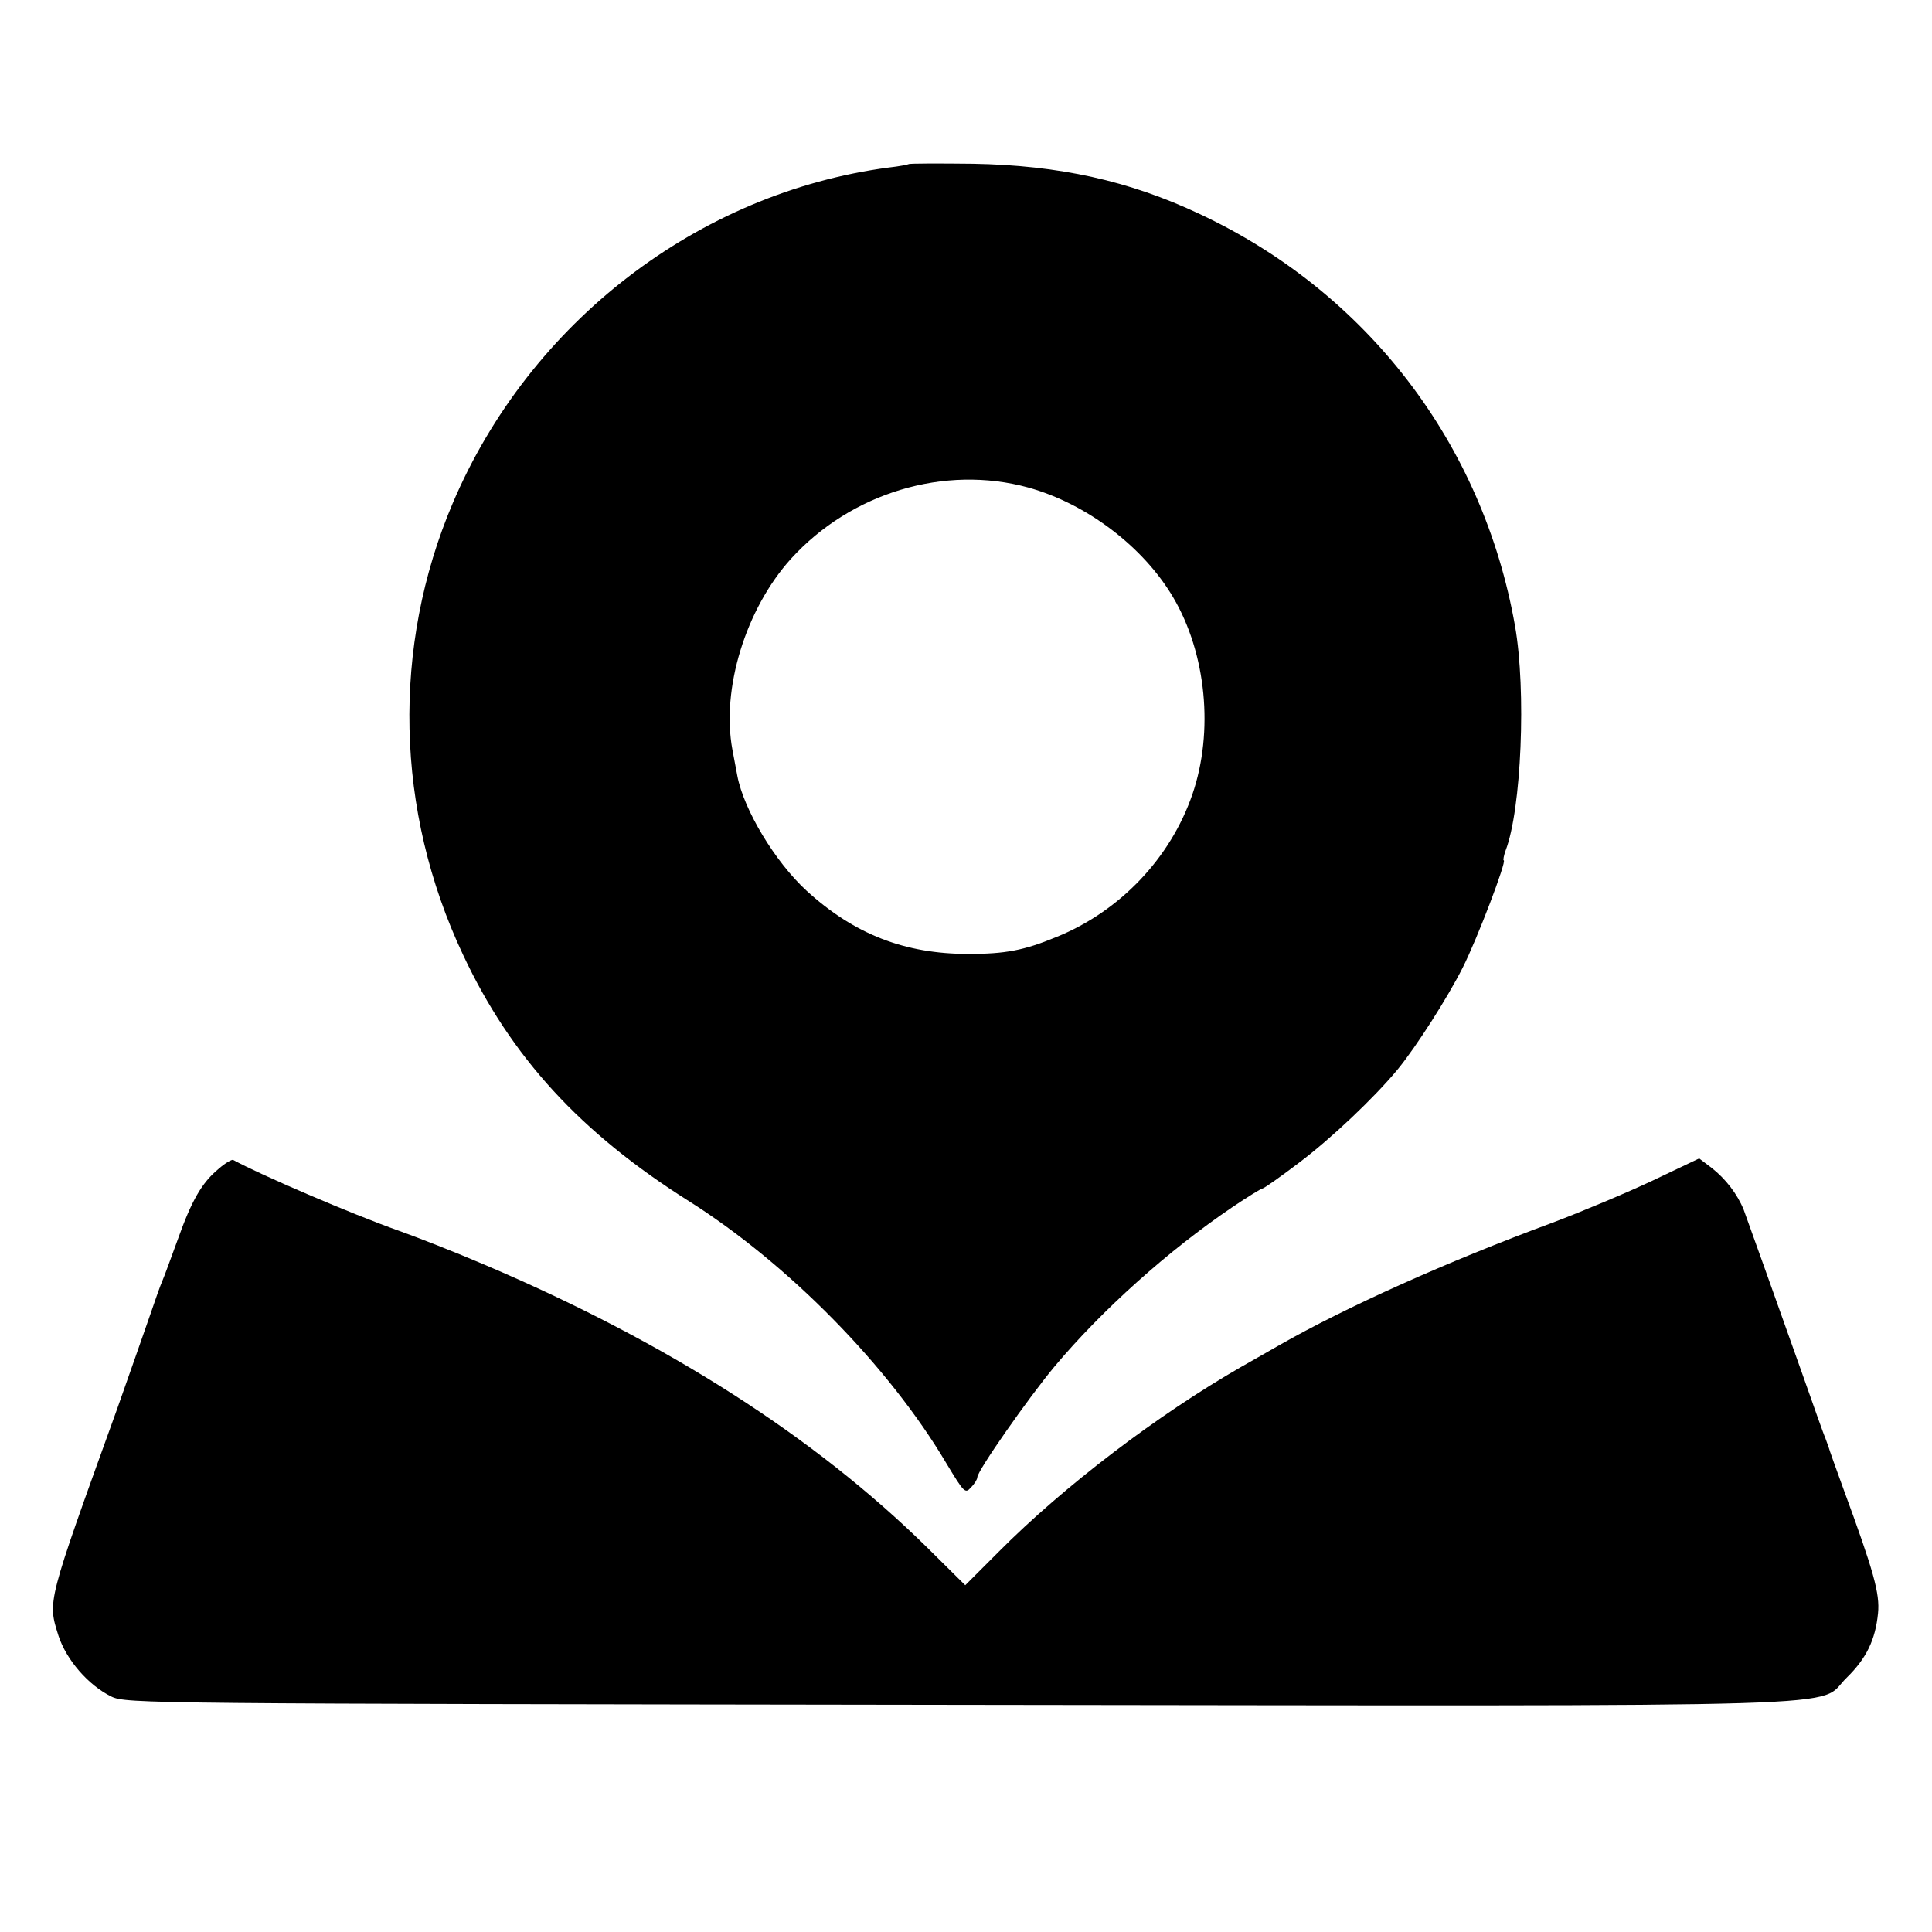 <?xml version="1.0" standalone="no"?>
<!DOCTYPE svg PUBLIC "-//W3C//DTD SVG 20010904//EN"
 "http://www.w3.org/TR/2001/REC-SVG-20010904/DTD/svg10.dtd">
<svg version="1.0" xmlns="http://www.w3.org/2000/svg"
 width="512pt" height="512pt" viewBox="0 0 512 512"
 preserveAspectRatio="xMidYMid meet">
<g transform="translate(0,512) scale(0.1,-0.1)"
fill="#000000" stroke="none">
<path d="M2408 4685 c-1 -1 -25 -6 -53 -9 -505 -67 -951 -410 -1155 -889 -162
-381 -153 -815 27 -1197 127 -271 311 -472 600 -654 262 -166 528 -436 681
-694 47 -78 50 -81 65 -64 10 10 17 22 17 27 0 17 135 210 205 294 125 149
301 307 471 422 40 27 76 49 79 49 4 0 48 31 98 69 85 64 199 172 261 247 50
61 132 190 172 269 39 77 118 285 109 285 -2 0 0 12 5 26 42 109 55 425 25
595 -85 483 -392 884 -836 1092 -187 88 -372 129 -601 133 -91 1 -168 1 -170
-1z m317 -857 c155 -43 305 -157 384 -291 88 -149 108 -356 51 -522 -58 -169
-192 -310 -360 -378 -87 -36 -136 -45 -234 -45 -168 0 -302 52 -428 167 -84
77 -167 215 -184 305 -2 11 -8 43 -13 69 -30 161 35 373 155 506 159 175 407
250 629 189z"/>
<path d="M580 2023 c-45 -37 -72 -84 -109 -188 -18 -49 -36 -99 -41 -110 -5
-11 -20 -54 -34 -95 -14 -41 -53 -151 -86 -245 -187 -518 -184 -507 -155 -600
21 -64 79 -131 140 -161 39 -19 92 -19 2245 -22 2473 -3 2270 -9 2354 72 52
51 76 100 83 171 5 52 -11 110 -92 330 -20 55 -38 105 -39 110 -2 6 -6 17 -9
25 -4 8 -31 85 -61 170 -74 208 -142 399 -155 434 -17 42 -48 82 -85 111 l-33
25 -124 -59 c-68 -32 -187 -82 -264 -111 -279 -103 -548 -224 -725 -325 -36
-21 -81 -46 -100 -57 -223 -128 -471 -317 -643 -490 l-89 -89 -101 100 c-298
293 -688 543 -1172 749 -77 33 -179 73 -227 90 -127 45 -369 149 -440 188 -3
2 -21 -8 -38 -23z"/>
</g>
</svg>

